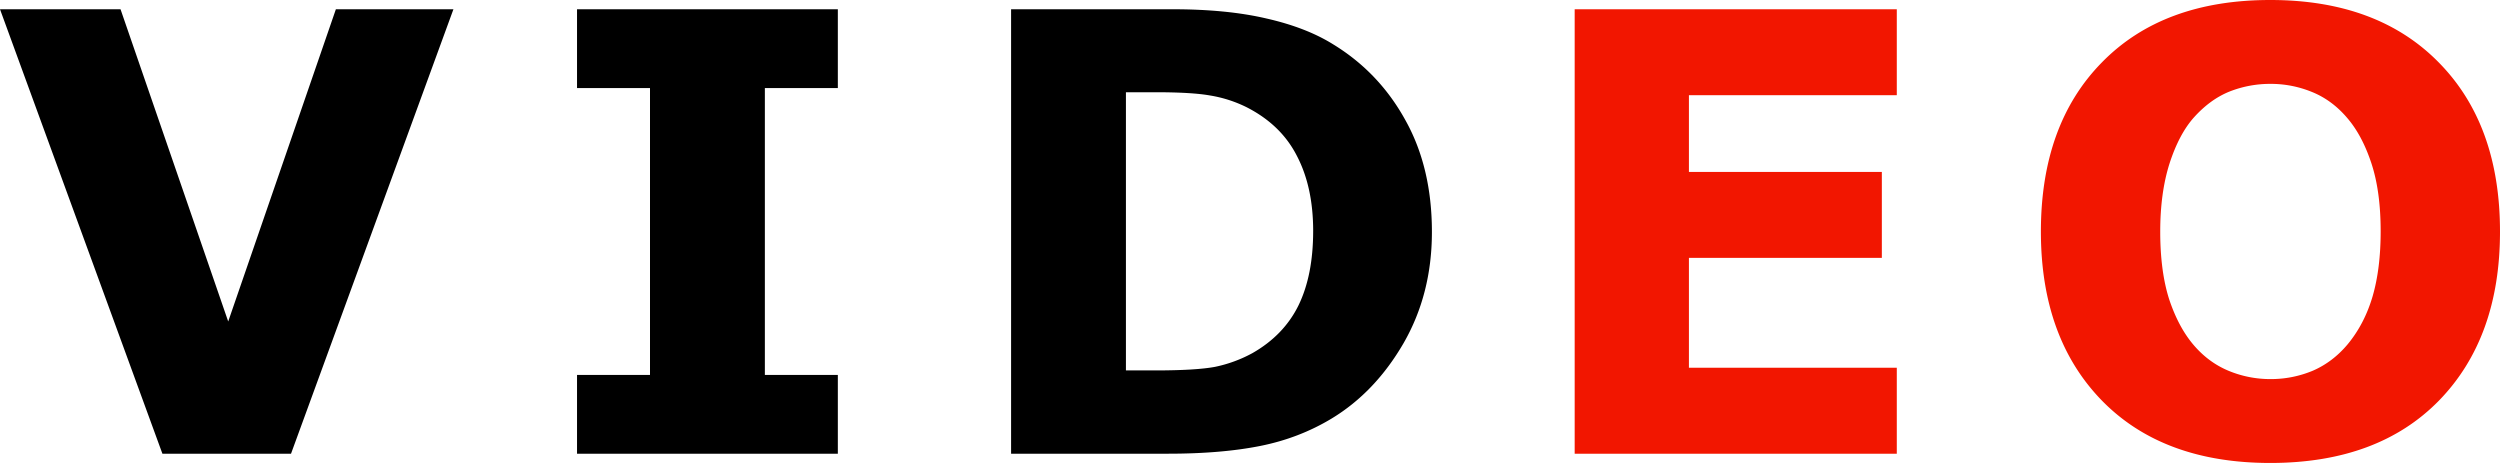 <svg width="216" height="40" fill="none" xmlns="http://www.w3.org/2000/svg"><path d="M39.176.8 25.144 39.2H14.032L0 .8h10.414l9.303 26.976L29.02.799h10.156ZM72.389 39.2H49.855v-6.808h6.305V7.608h-6.305V.799h22.534v6.809h-6.305v24.784h6.305V39.2ZM123.717 20.039c0 3.576-.818 6.782-2.455 9.62-1.637 2.819-3.704 4.985-6.202 6.498-1.878 1.135-3.937 1.926-6.176 2.373-2.24.447-4.893.67-7.959.67H87.358V.8h13.954c3.136 0 5.84.266 8.114.799 2.275.516 4.187 1.255 5.737 2.218 2.653 1.616 4.738 3.8 6.254 6.55 1.533 2.734 2.3 5.958 2.3 9.672Zm-10.259-.078c0-2.527-.465-4.685-1.396-6.473-.913-1.805-2.369-3.215-4.367-4.23a11.062 11.062 0 0 0-3.127-1.005c-1.051-.19-2.644-.284-4.78-.284H97.28v24.036h2.506c2.361 0 4.092-.103 5.195-.31a11.656 11.656 0 0 0 3.23-1.186c1.809-1.031 3.135-2.407 3.98-4.126.844-1.736 1.266-3.877 1.266-6.422Z" fill="#000"/><path d="M163.883 39.2h-27.831V.8h27.831v7.427h-17.96v6.628h16.668v7.427h-16.668v9.491h17.96V39.2ZM216 20.013c0 6.12-1.757 10.986-5.272 14.597-3.514 3.593-8.372 5.39-14.574 5.39-6.185 0-11.035-1.797-14.549-5.39-3.515-3.61-5.272-8.476-5.272-14.597 0-6.173 1.757-11.047 5.272-14.623C185.119 1.797 189.969 0 196.154 0c6.167 0 11.017 1.797 14.548 5.39C214.234 8.966 216 13.84 216 20.013Zm-13.153 9.723c.964-1.17 1.679-2.545 2.144-4.127.466-1.599.698-3.473.698-5.622 0-2.304-.267-4.264-.801-5.88-.534-1.616-1.232-2.923-2.093-3.92-.879-1.032-1.895-1.78-3.049-2.244a9.351 9.351 0 0 0-3.567-.696 9.531 9.531 0 0 0-3.566.67c-1.102.447-2.119 1.187-3.049 2.218-.862.963-1.568 2.296-2.119 3.998-.534 1.685-.801 3.645-.801 5.88 0 2.287.258 4.238.775 5.854.534 1.6 1.232 2.906 2.093 3.92.862 1.015 1.869 1.762 3.024 2.244a9.365 9.365 0 0 0 3.643.722 9.37 9.37 0 0 0 3.644-.722c1.154-.499 2.162-1.264 3.024-2.295Z" fill="#F21600"/></svg>
